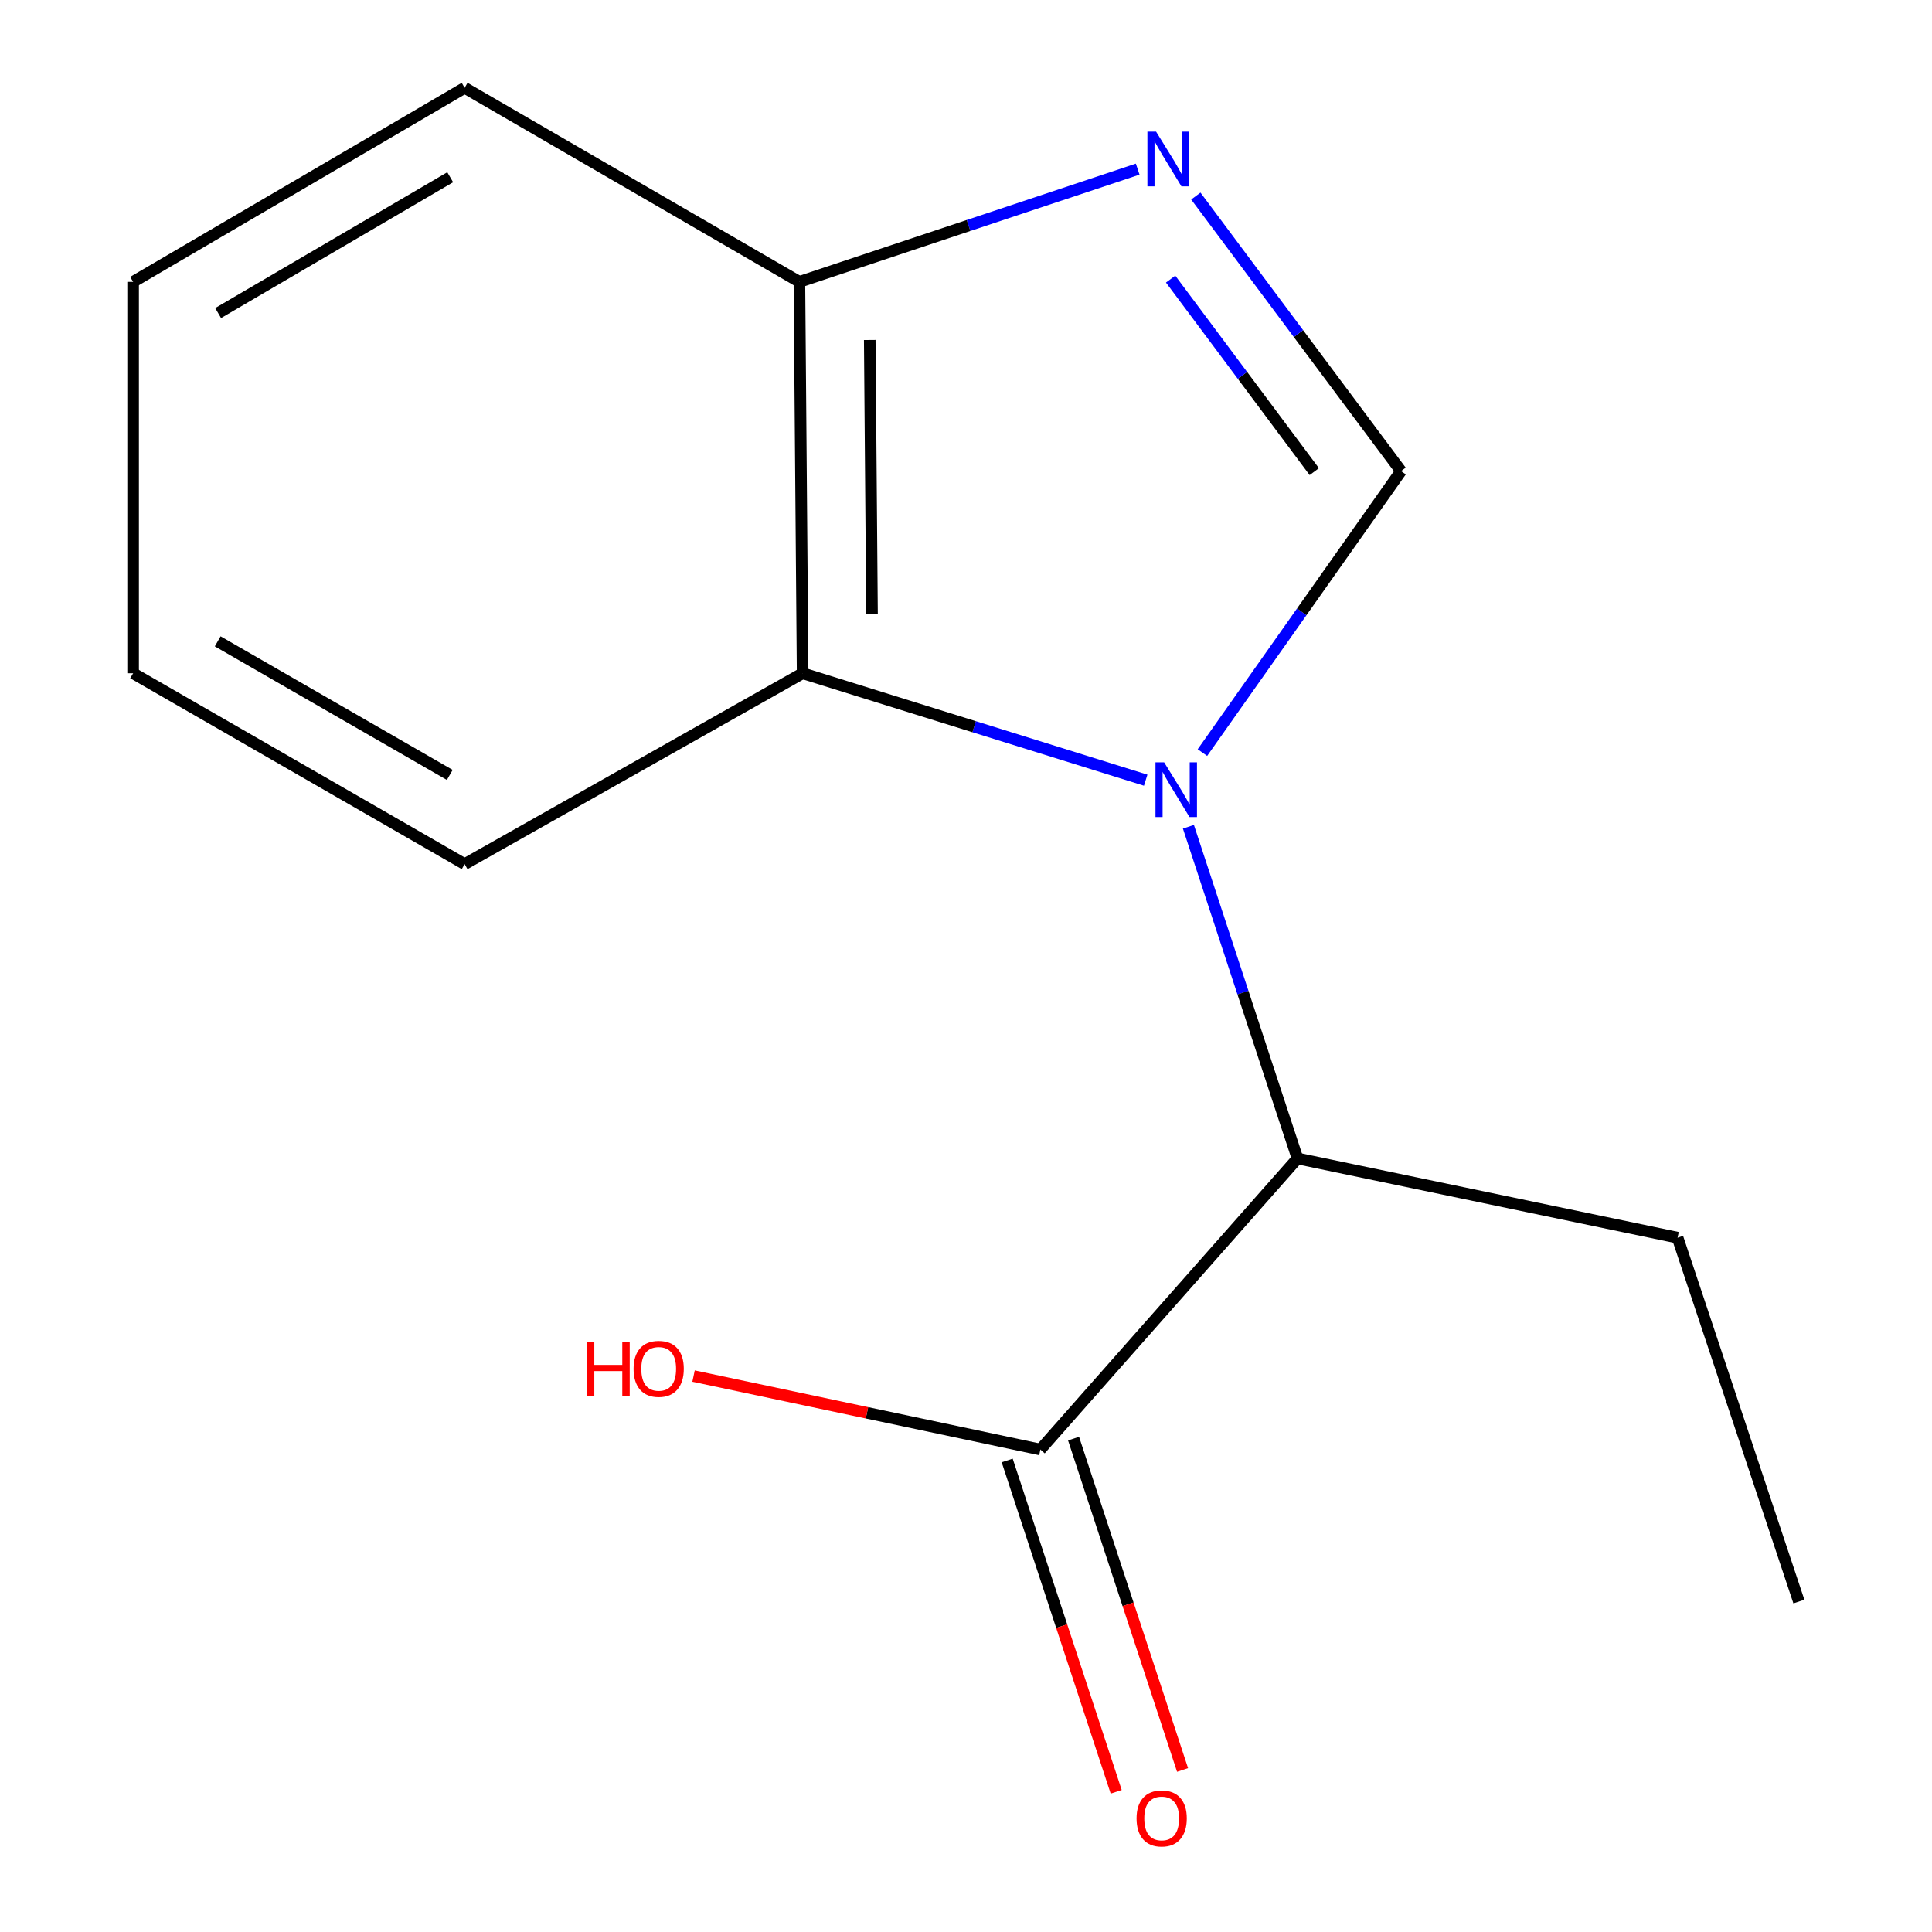 <?xml version='1.0' encoding='iso-8859-1'?>
<svg version='1.1' baseProfile='full'
              xmlns='http://www.w3.org/2000/svg'
                      xmlns:rdkit='http://www.rdkit.org/xml'
                      xmlns:xlink='http://www.w3.org/1999/xlink'
                  xml:space='preserve'
width='1000px' height='1000px' viewBox='0 0 1000 1000'>
<!-- END OF HEADER -->
<rect style='opacity:1.0;fill:#FFFFFF;stroke:none' width='1000' height='1000' x='0' y='0'> </rect>
<path class='bond-0' d='M 622.368,389.542 L 673.776,316.69' style='fill:none;fill-rule:evenodd;stroke:#0000FF;stroke-width:6px;stroke-linecap:butt;stroke-linejoin:miter;stroke-opacity:1' />
<path class='bond-0' d='M 673.776,316.69 L 725.185,243.837' style='fill:none;fill-rule:evenodd;stroke:#000000;stroke-width:6px;stroke-linecap:butt;stroke-linejoin:miter;stroke-opacity:1' />
<path class='bond-2' d='M 593.011,403.822 L 504.223,376.148' style='fill:none;fill-rule:evenodd;stroke:#0000FF;stroke-width:6px;stroke-linecap:butt;stroke-linejoin:miter;stroke-opacity:1' />
<path class='bond-2' d='M 504.223,376.148 L 415.435,348.473' style='fill:none;fill-rule:evenodd;stroke:#000000;stroke-width:6px;stroke-linecap:butt;stroke-linejoin:miter;stroke-opacity:1' />
<path class='bond-3' d='M 615.123,427.931 L 643.352,513.773' style='fill:none;fill-rule:evenodd;stroke:#0000FF;stroke-width:6px;stroke-linecap:butt;stroke-linejoin:miter;stroke-opacity:1' />
<path class='bond-3' d='M 643.352,513.773 L 671.581,599.616' style='fill:none;fill-rule:evenodd;stroke:#000000;stroke-width:6px;stroke-linecap:butt;stroke-linejoin:miter;stroke-opacity:1' />
<path class='bond-1' d='M 725.185,243.837 L 672.073,172.659' style='fill:none;fill-rule:evenodd;stroke:#000000;stroke-width:6px;stroke-linecap:butt;stroke-linejoin:miter;stroke-opacity:1' />
<path class='bond-1' d='M 672.073,172.659 L 618.962,101.481' style='fill:none;fill-rule:evenodd;stroke:#0000FF;stroke-width:6px;stroke-linecap:butt;stroke-linejoin:miter;stroke-opacity:1' />
<path class='bond-1' d='M 680.267,244.112 L 643.089,194.287' style='fill:none;fill-rule:evenodd;stroke:#000000;stroke-width:6px;stroke-linecap:butt;stroke-linejoin:miter;stroke-opacity:1' />
<path class='bond-1' d='M 643.089,194.287 L 605.911,144.463' style='fill:none;fill-rule:evenodd;stroke:#0000FF;stroke-width:6px;stroke-linecap:butt;stroke-linejoin:miter;stroke-opacity:1' />
<path class='bond-14' d='M 588.866,87.538 L 501.317,116.715' style='fill:none;fill-rule:evenodd;stroke:#0000FF;stroke-width:6px;stroke-linecap:butt;stroke-linejoin:miter;stroke-opacity:1' />
<path class='bond-14' d='M 501.317,116.715 L 413.768,145.892' style='fill:none;fill-rule:evenodd;stroke:#000000;stroke-width:6px;stroke-linecap:butt;stroke-linejoin:miter;stroke-opacity:1' />
<path class='bond-5' d='M 415.435,348.473 L 413.768,145.892' style='fill:none;fill-rule:evenodd;stroke:#000000;stroke-width:6px;stroke-linecap:butt;stroke-linejoin:miter;stroke-opacity:1' />
<path class='bond-5' d='M 451.348,317.788 L 450.181,175.981' style='fill:none;fill-rule:evenodd;stroke:#000000;stroke-width:6px;stroke-linecap:butt;stroke-linejoin:miter;stroke-opacity:1' />
<path class='bond-8' d='M 415.435,348.473 L 240.499,447.263' style='fill:none;fill-rule:evenodd;stroke:#000000;stroke-width:6px;stroke-linecap:butt;stroke-linejoin:miter;stroke-opacity:1' />
<path class='bond-4' d='M 671.581,599.616 L 538.495,750.282' style='fill:none;fill-rule:evenodd;stroke:#000000;stroke-width:6px;stroke-linecap:butt;stroke-linejoin:miter;stroke-opacity:1' />
<path class='bond-9' d='M 671.581,599.616 L 868.316,640.623' style='fill:none;fill-rule:evenodd;stroke:#000000;stroke-width:6px;stroke-linecap:butt;stroke-linejoin:miter;stroke-opacity:1' />
<path class='bond-6' d='M 521.319,755.933 L 549.53,841.685' style='fill:none;fill-rule:evenodd;stroke:#000000;stroke-width:6px;stroke-linecap:butt;stroke-linejoin:miter;stroke-opacity:1' />
<path class='bond-6' d='M 549.53,841.685 L 577.741,927.438' style='fill:none;fill-rule:evenodd;stroke:#FF0000;stroke-width:6px;stroke-linecap:butt;stroke-linejoin:miter;stroke-opacity:1' />
<path class='bond-6' d='M 555.672,744.631 L 583.883,830.384' style='fill:none;fill-rule:evenodd;stroke:#000000;stroke-width:6px;stroke-linecap:butt;stroke-linejoin:miter;stroke-opacity:1' />
<path class='bond-6' d='M 583.883,830.384 L 612.094,916.137' style='fill:none;fill-rule:evenodd;stroke:#FF0000;stroke-width:6px;stroke-linecap:butt;stroke-linejoin:miter;stroke-opacity:1' />
<path class='bond-7' d='M 538.495,750.282 L 448.74,731.268' style='fill:none;fill-rule:evenodd;stroke:#000000;stroke-width:6px;stroke-linecap:butt;stroke-linejoin:miter;stroke-opacity:1' />
<path class='bond-7' d='M 448.74,731.268 L 358.985,712.255' style='fill:none;fill-rule:evenodd;stroke:#FF0000;stroke-width:6px;stroke-linecap:butt;stroke-linejoin:miter;stroke-opacity:1' />
<path class='bond-10' d='M 413.768,145.892 L 240.499,45.455' style='fill:none;fill-rule:evenodd;stroke:#000000;stroke-width:6px;stroke-linecap:butt;stroke-linejoin:miter;stroke-opacity:1' />
<path class='bond-12' d='M 240.499,447.263 L 68.898,348.473' style='fill:none;fill-rule:evenodd;stroke:#000000;stroke-width:6px;stroke-linecap:butt;stroke-linejoin:miter;stroke-opacity:1' />
<path class='bond-12' d='M 232.802,401.103 L 112.682,331.95' style='fill:none;fill-rule:evenodd;stroke:#000000;stroke-width:6px;stroke-linecap:butt;stroke-linejoin:miter;stroke-opacity:1' />
<path class='bond-11' d='M 868.316,640.623 L 931.102,828.96' style='fill:none;fill-rule:evenodd;stroke:#000000;stroke-width:6px;stroke-linecap:butt;stroke-linejoin:miter;stroke-opacity:1' />
<path class='bond-15' d='M 240.499,45.455 L 68.898,145.892' style='fill:none;fill-rule:evenodd;stroke:#000000;stroke-width:6px;stroke-linecap:butt;stroke-linejoin:miter;stroke-opacity:1' />
<path class='bond-15' d='M 233.027,91.732 L 112.906,162.038' style='fill:none;fill-rule:evenodd;stroke:#000000;stroke-width:6px;stroke-linecap:butt;stroke-linejoin:miter;stroke-opacity:1' />
<path class='bond-13' d='M 68.898,348.473 L 68.898,145.892' style='fill:none;fill-rule:evenodd;stroke:#000000;stroke-width:6px;stroke-linecap:butt;stroke-linejoin:miter;stroke-opacity:1' />
<path  class='atom-0' d='M 602.555 394.588
L 611.835 409.588
Q 612.755 411.068, 614.235 413.748
Q 615.715 416.428, 615.795 416.588
L 615.795 394.588
L 619.555 394.588
L 619.555 422.908
L 615.675 422.908
L 605.715 406.508
Q 604.555 404.588, 603.315 402.388
Q 602.115 400.188, 601.755 399.508
L 601.755 422.908
L 598.075 422.908
L 598.075 394.588
L 602.555 394.588
' fill='#0000FF'/>
<path  class='atom-2' d='M 598.376 68.122
L 607.656 83.122
Q 608.576 84.602, 610.056 87.282
Q 611.536 89.962, 611.616 90.122
L 611.616 68.122
L 615.376 68.122
L 615.376 96.442
L 611.496 96.442
L 601.536 80.042
Q 600.376 78.122, 599.136 75.922
Q 597.936 73.722, 597.576 73.042
L 597.576 96.442
L 593.896 96.442
L 593.896 68.122
L 598.376 68.122
' fill='#0000FF'/>
<path  class='atom-7' d='M 588.281 941.21
Q 588.281 934.41, 591.641 930.61
Q 595.001 926.81, 601.281 926.81
Q 607.561 926.81, 610.921 930.61
Q 614.281 934.41, 614.281 941.21
Q 614.281 948.09, 610.881 952.01
Q 607.481 955.89, 601.281 955.89
Q 595.041 955.89, 591.641 952.01
Q 588.281 948.13, 588.281 941.21
M 601.281 952.69
Q 605.601 952.69, 607.921 949.81
Q 610.281 946.89, 610.281 941.21
Q 610.281 935.65, 607.921 932.85
Q 605.601 930.01, 601.281 930.01
Q 596.961 930.01, 594.601 932.81
Q 592.281 935.61, 592.281 941.21
Q 592.281 946.93, 594.601 949.81
Q 596.961 952.69, 601.281 952.69
' fill='#FF0000'/>
<path  class='atom-8' d='M 303.776 694.431
L 307.616 694.431
L 307.616 706.471
L 322.096 706.471
L 322.096 694.431
L 325.936 694.431
L 325.936 722.751
L 322.096 722.751
L 322.096 709.671
L 307.616 709.671
L 307.616 722.751
L 303.776 722.751
L 303.776 694.431
' fill='#FF0000'/>
<path  class='atom-8' d='M 327.936 708.511
Q 327.936 701.711, 331.296 697.911
Q 334.656 694.111, 340.936 694.111
Q 347.216 694.111, 350.576 697.911
Q 353.936 701.711, 353.936 708.511
Q 353.936 715.391, 350.536 719.311
Q 347.136 723.191, 340.936 723.191
Q 334.696 723.191, 331.296 719.311
Q 327.936 715.431, 327.936 708.511
M 340.936 719.991
Q 345.256 719.991, 347.576 717.111
Q 349.936 714.191, 349.936 708.511
Q 349.936 702.951, 347.576 700.151
Q 345.256 697.311, 340.936 697.311
Q 336.616 697.311, 334.256 700.111
Q 331.936 702.911, 331.936 708.511
Q 331.936 714.231, 334.256 717.111
Q 336.616 719.991, 340.936 719.991
' fill='#FF0000'/>
</svg>
